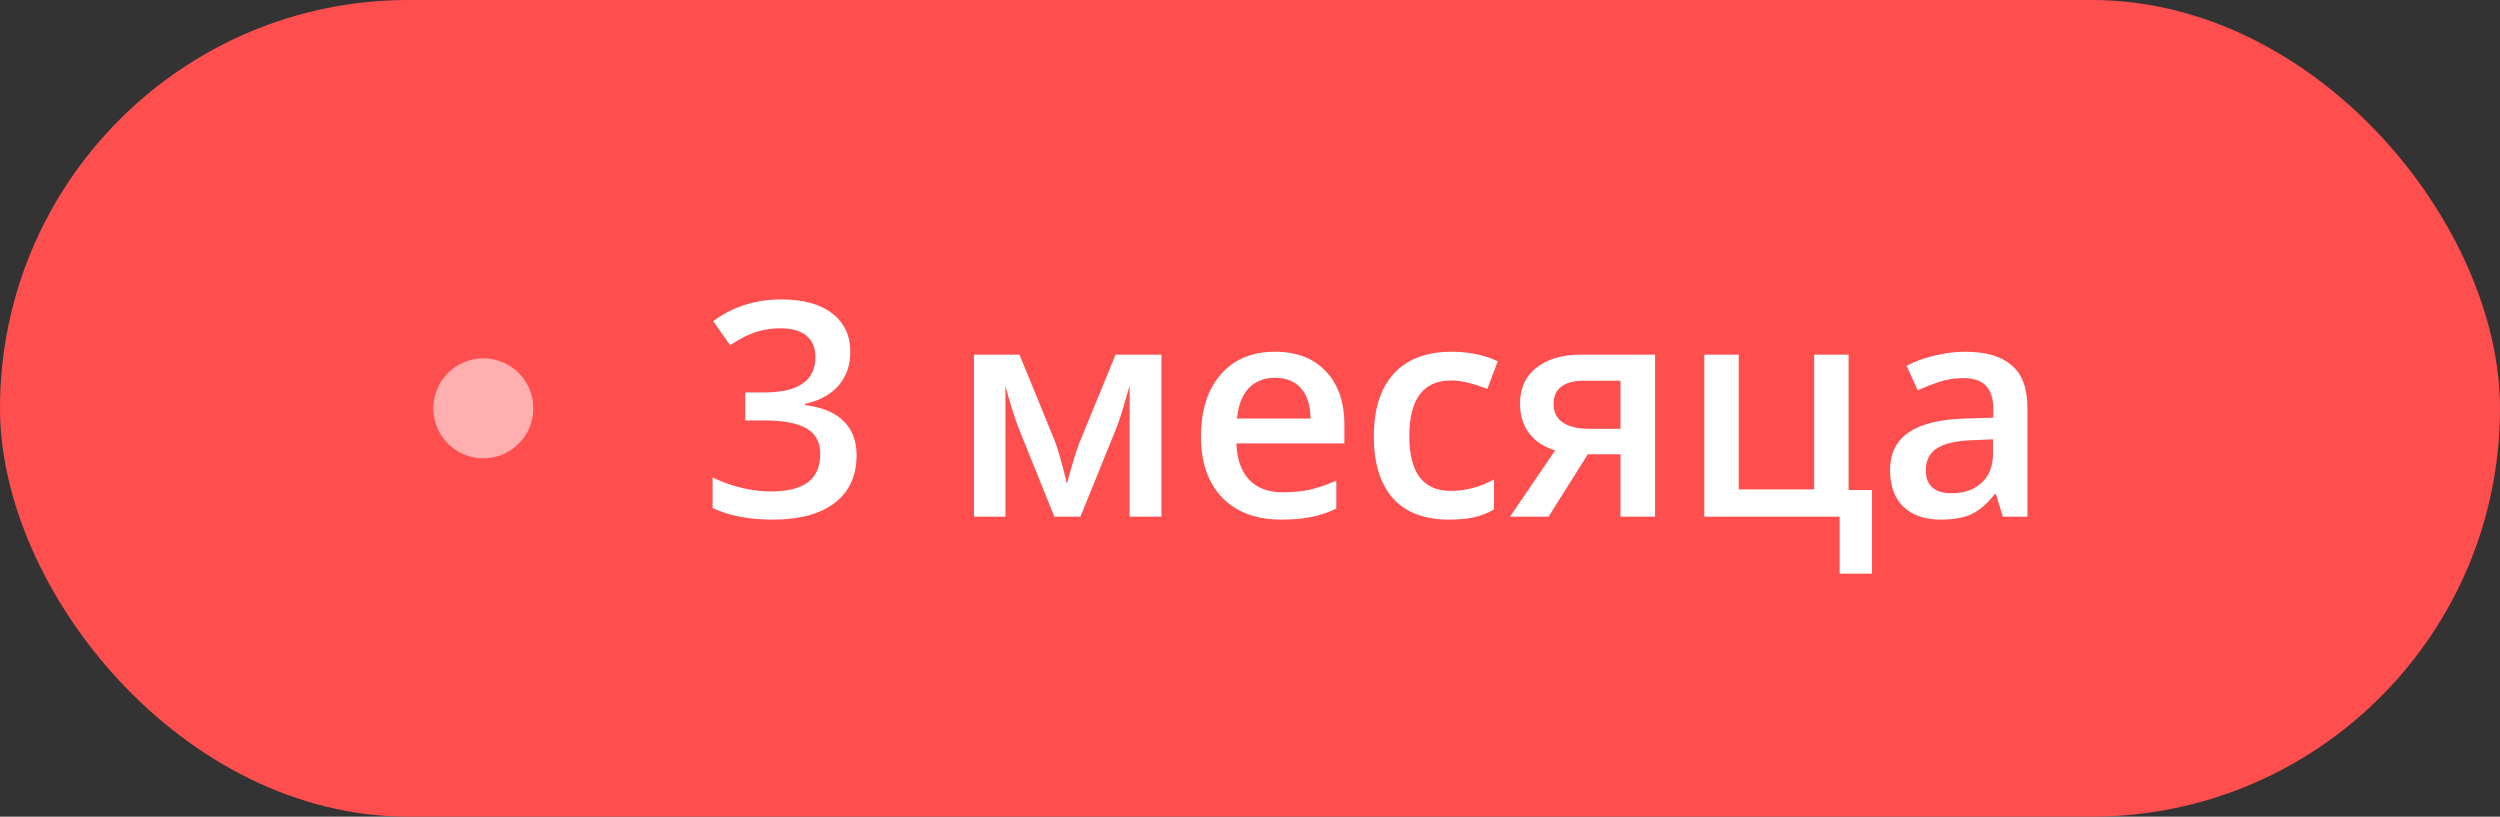 <?xml version="1.0" encoding="UTF-8"?> <svg xmlns="http://www.w3.org/2000/svg" width="150" height="49" viewBox="0 0 150 49" fill="none"><rect x="0" y="0" width="150" height="49" fill="#333333" stroke="none"/> <rect width="150" height="49" rx="24.5" fill="#FF4E4E"></rect> <circle cx="29" cy="24.5" r="3" fill="#FFAFAF"></circle> <path d="M51.018 21.104C51.018 21.918 50.78 22.598 50.306 23.143C49.831 23.682 49.163 24.045 48.302 24.232V24.303C49.333 24.432 50.106 24.754 50.622 25.27C51.138 25.779 51.395 26.459 51.395 27.309C51.395 28.545 50.959 29.5 50.086 30.174C49.213 30.842 47.971 31.176 46.359 31.176C44.935 31.176 43.734 30.944 42.756 30.481V28.645C43.301 28.914 43.878 29.122 44.487 29.269C45.097 29.415 45.683 29.488 46.245 29.488C47.241 29.488 47.985 29.304 48.477 28.935C48.97 28.565 49.216 27.994 49.216 27.221C49.216 26.535 48.943 26.031 48.398 25.709C47.853 25.387 46.998 25.226 45.832 25.226H44.716V23.547H45.85C47.9 23.547 48.926 22.838 48.926 21.42C48.926 20.869 48.747 20.444 48.39 20.145C48.032 19.847 47.505 19.697 46.808 19.697C46.321 19.697 45.852 19.768 45.401 19.908C44.95 20.043 44.417 20.31 43.802 20.708L42.791 19.267C43.969 18.399 45.337 17.966 46.895 17.966C48.19 17.966 49.201 18.244 49.928 18.801C50.654 19.357 51.018 20.125 51.018 21.104ZM64.017 29.023L64.131 28.601C64.371 27.727 64.579 27.057 64.755 26.588L66.935 21.279H69.686V31H67.778V23.151L67.62 23.679C67.356 24.622 67.134 25.316 66.952 25.762L64.825 31H63.261L61.134 25.727C60.841 24.965 60.571 24.106 60.325 23.151V31H58.435V21.279H61.169L63.278 26.43C63.466 26.904 63.712 27.769 64.017 29.023ZM76.884 31.176C75.372 31.176 74.189 30.736 73.333 29.857C72.483 28.973 72.059 27.757 72.059 26.21C72.059 24.622 72.454 23.374 73.245 22.466C74.036 21.558 75.123 21.104 76.506 21.104C77.789 21.104 78.803 21.493 79.547 22.273C80.291 23.052 80.663 24.124 80.663 25.489V26.605H74.186C74.215 27.549 74.47 28.275 74.95 28.785C75.431 29.289 76.107 29.541 76.981 29.541C77.555 29.541 78.088 29.488 78.58 29.383C79.078 29.271 79.611 29.09 80.18 28.838V30.517C79.676 30.757 79.166 30.927 78.65 31.026C78.135 31.126 77.546 31.176 76.884 31.176ZM76.506 22.668C75.85 22.668 75.322 22.876 74.924 23.292C74.531 23.708 74.297 24.314 74.221 25.111H78.633C78.621 24.309 78.428 23.702 78.053 23.292C77.678 22.876 77.162 22.668 76.506 22.668ZM86.93 31.176C85.459 31.176 84.34 30.748 83.572 29.893C82.811 29.031 82.43 27.798 82.43 26.192C82.43 24.558 82.828 23.301 83.625 22.422C84.428 21.543 85.585 21.104 87.097 21.104C88.122 21.104 89.045 21.294 89.865 21.675L89.241 23.336C88.368 22.996 87.647 22.826 87.079 22.826C85.397 22.826 84.557 23.942 84.557 26.175C84.557 27.265 84.765 28.085 85.181 28.636C85.603 29.181 86.218 29.453 87.026 29.453C87.946 29.453 88.816 29.225 89.637 28.768V30.569C89.268 30.786 88.872 30.941 88.45 31.035C88.034 31.129 87.527 31.176 86.93 31.176ZM92.915 31H90.603L93.311 27.019C92.654 26.831 92.139 26.497 91.764 26.017C91.389 25.53 91.201 24.93 91.201 24.215C91.201 23.295 91.529 22.577 92.186 22.061C92.842 21.54 93.738 21.279 94.875 21.279H99.305V31H97.231V27.256H95.27L92.915 31ZM93.214 24.232C93.214 24.73 93.401 25.105 93.776 25.357C94.157 25.604 94.667 25.727 95.306 25.727H97.231V22.844H94.981C94.418 22.844 93.981 22.964 93.671 23.204C93.366 23.444 93.214 23.787 93.214 24.232ZM110.915 29.4H112.321V34.419H110.379V31H102.258V21.279H104.323V29.365H108.85V21.279H110.915V29.4ZM120.17 31L119.757 29.646H119.687C119.218 30.238 118.746 30.643 118.271 30.859C117.797 31.07 117.188 31.176 116.443 31.176C115.488 31.176 114.741 30.918 114.202 30.402C113.669 29.887 113.402 29.157 113.402 28.214C113.402 27.212 113.774 26.456 114.519 25.946C115.263 25.436 116.396 25.158 117.92 25.111L119.599 25.059V24.54C119.599 23.919 119.452 23.456 119.159 23.151C118.872 22.841 118.424 22.686 117.814 22.686C117.316 22.686 116.839 22.759 116.382 22.905C115.925 23.052 115.485 23.225 115.063 23.424L114.396 21.947C114.923 21.672 115.5 21.464 116.127 21.323C116.754 21.177 117.346 21.104 117.902 21.104C119.139 21.104 120.07 21.373 120.697 21.912C121.33 22.451 121.646 23.298 121.646 24.452V31H120.17ZM117.094 29.594C117.844 29.594 118.444 29.386 118.896 28.97C119.353 28.548 119.581 27.959 119.581 27.203V26.359L118.333 26.412C117.36 26.447 116.651 26.611 116.206 26.904C115.767 27.191 115.547 27.634 115.547 28.231C115.547 28.665 115.676 29.002 115.934 29.242C116.191 29.477 116.578 29.594 117.094 29.594Z" fill="white"></path> </svg> 